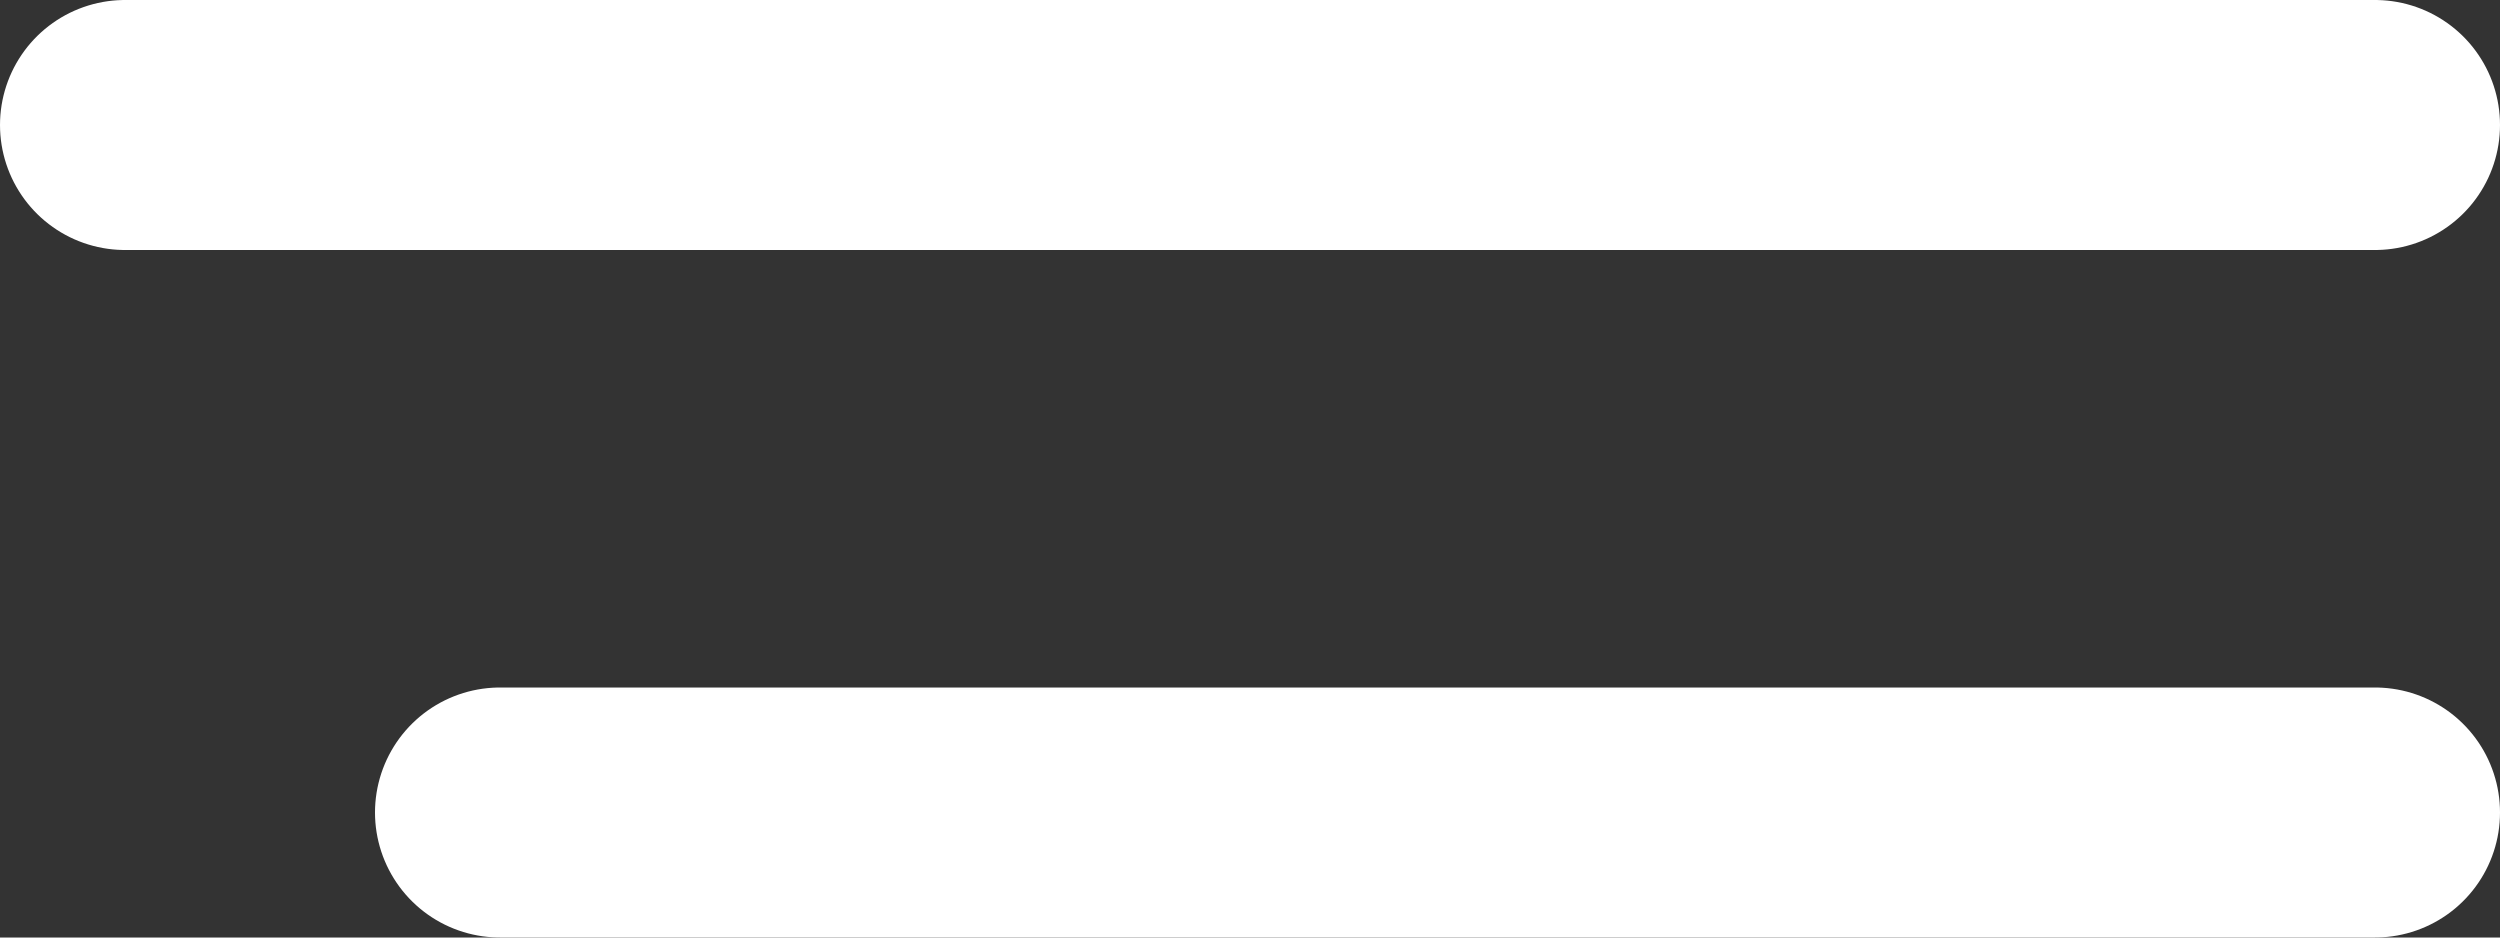 <svg width="40" height="15" viewBox="0 0 40 15" fill="none" xmlns="http://www.w3.org/2000/svg">
<rect x="0" y="0" width="40" height="15" fill="#333333" stroke="none"/>
<line x1="2" y1="2" x2="38" y2="2" stroke="white" stroke-width="4" stroke-linecap="round"/>
<line x1="8" y1="13" x2="38" y2="13" stroke="white" stroke-width="4" stroke-linecap="round"/>
</svg>
